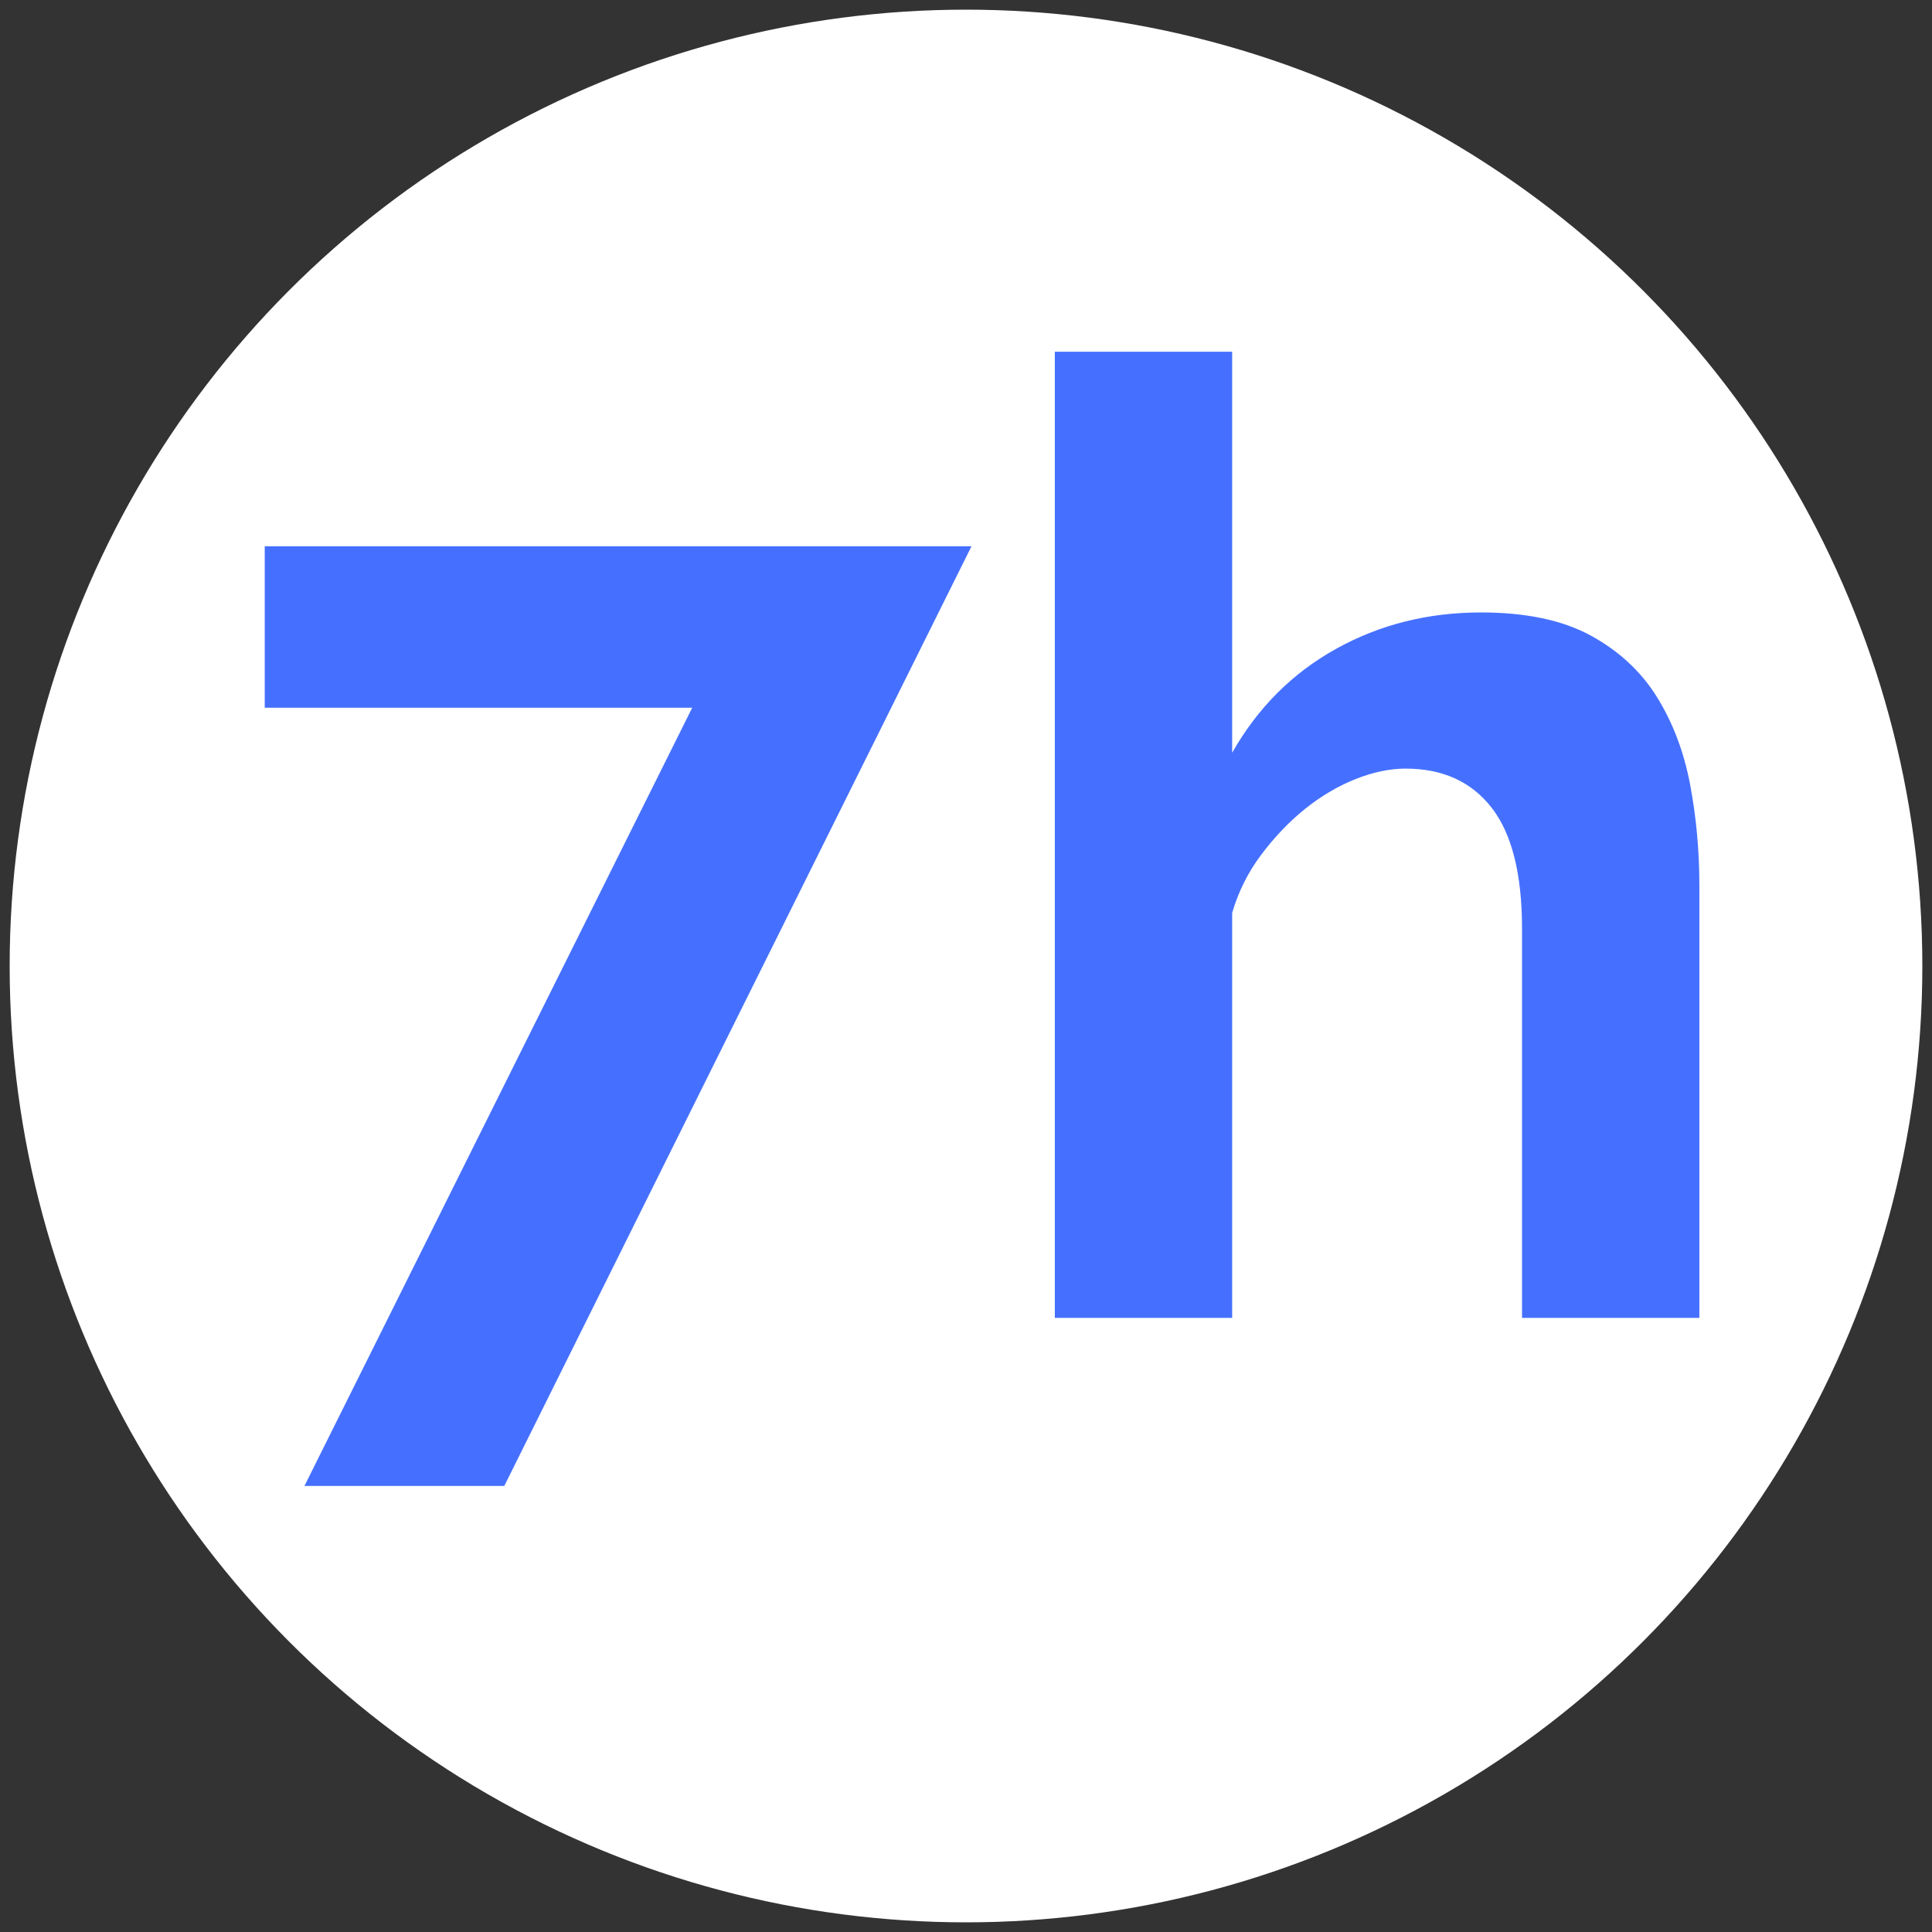 <?xml version="1.0" encoding="utf-8" ?>
<!DOCTYPE svg PUBLIC "-//W3C//DTD SVG 1.1//EN" "http://www.w3.org/Graphics/SVG/1.1/DTD/svg11.dtd">
<svg xmlns="http://www.w3.org/2000/svg" xmlns:xlink="http://www.w3.org/1999/xlink" version="1.1" id="Calque_1" x="0px" y="0px" width="100px" height="100px" viewBox="0 0 100 100" enable-background="new 0 0 100 100" xml:space="preserve"><rect x="0" y="0" width="100" height="100" fill="#333333" stroke="none"/><circle fill="#FFFFFF" cx="50" cy="50" r="49.5"/><g><path fill="#4570FF" d="M35.829,36.632H13.703v-8.357h36.581L26.102,76.912H15.758L35.829,36.632z"/><path fill="#4570FF" d="M87.96,68.212h-9.18v-20.14c0-2.831-0.525-4.92-1.575-6.268c-1.052-1.347-2.535-2.021-4.453-2.021 c-0.822,0-1.69,0.183-2.604,0.548c-0.914,0.366-1.78,0.88-2.603,1.541c-0.822,0.663-1.576,1.451-2.261,2.364 c-0.686,0.914-1.188,1.918-1.507,3.014v20.962h-9.18V18.204h9.18v20.757c1.323-2.329,3.116-4.121,5.377-5.377 c2.261-1.256,4.762-1.884,7.501-1.884c2.329,0,4.225,0.4,5.687,1.199c1.461,0.799,2.603,1.861,3.425,3.185 c0.822,1.325,1.393,2.833,1.713,4.521c0.318,1.69,0.479,3.425,0.479,5.206V68.212z"/></g></svg>
